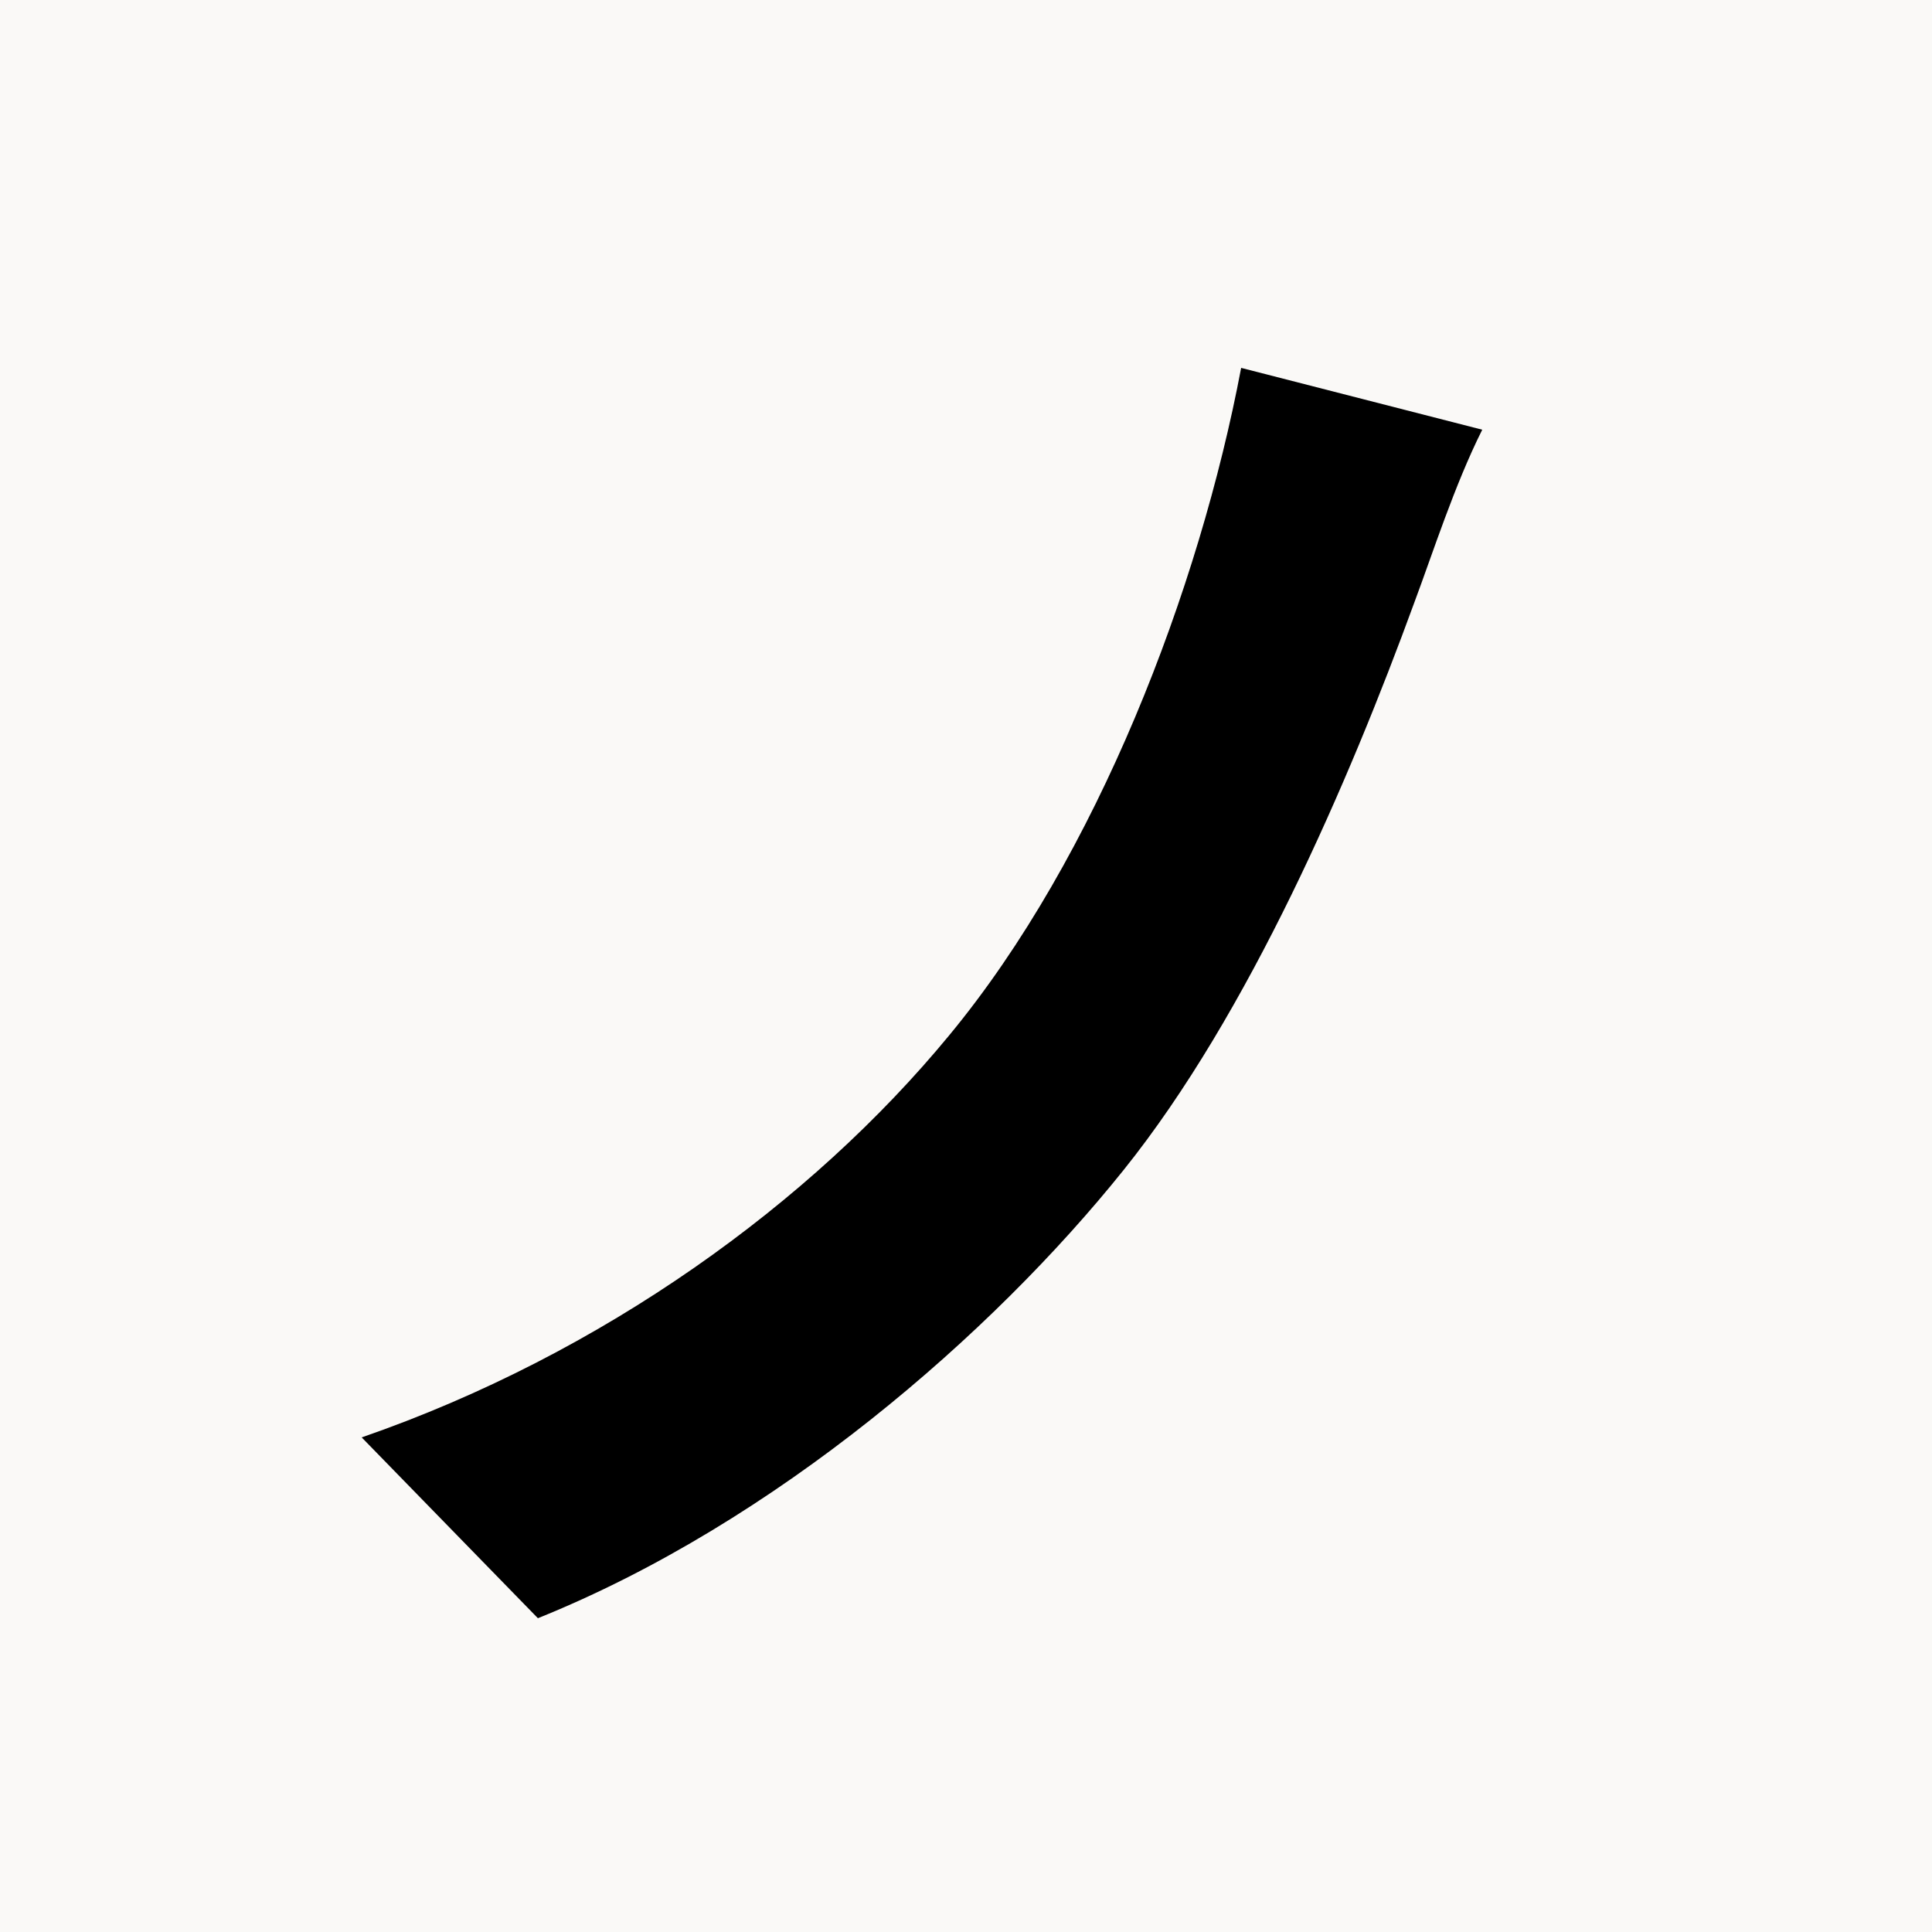 <svg xmlns="http://www.w3.org/2000/svg" xmlns:xlink="http://www.w3.org/1999/xlink" width="500" zoomAndPan="magnify" viewBox="0 0 375 375" height="500" preserveAspectRatio="xMidYMid meet" version="1.0"><defs><g/></defs><rect x="-37.5" width="450" fill="#ffffff" y="-37.5" height="450" fill-opacity="1"/><rect x="-37.5" width="450" fill="#faf9f7" y="-37.5" height="450" fill-opacity="1"/><g fill="#000000" fill-opacity="1"><g transform="translate(37.5, 303)"><g><path d="M 250.203 -219.594 L 203.406 -231.594 C 195.297 -188.703 175.5 -136.797 146.703 -102 C 120 -69.594 79.5 -40.203 32.703 -24 L 66.906 11.094 C 113.094 -7.5 155.094 -44.094 180.594 -75.906 C 204.906 -106.203 224.406 -151.5 237 -186 C 240.594 -195.594 244.797 -208.797 250.203 -219.594 Z M 250.203 -219.594 "/></g></g></g></svg>